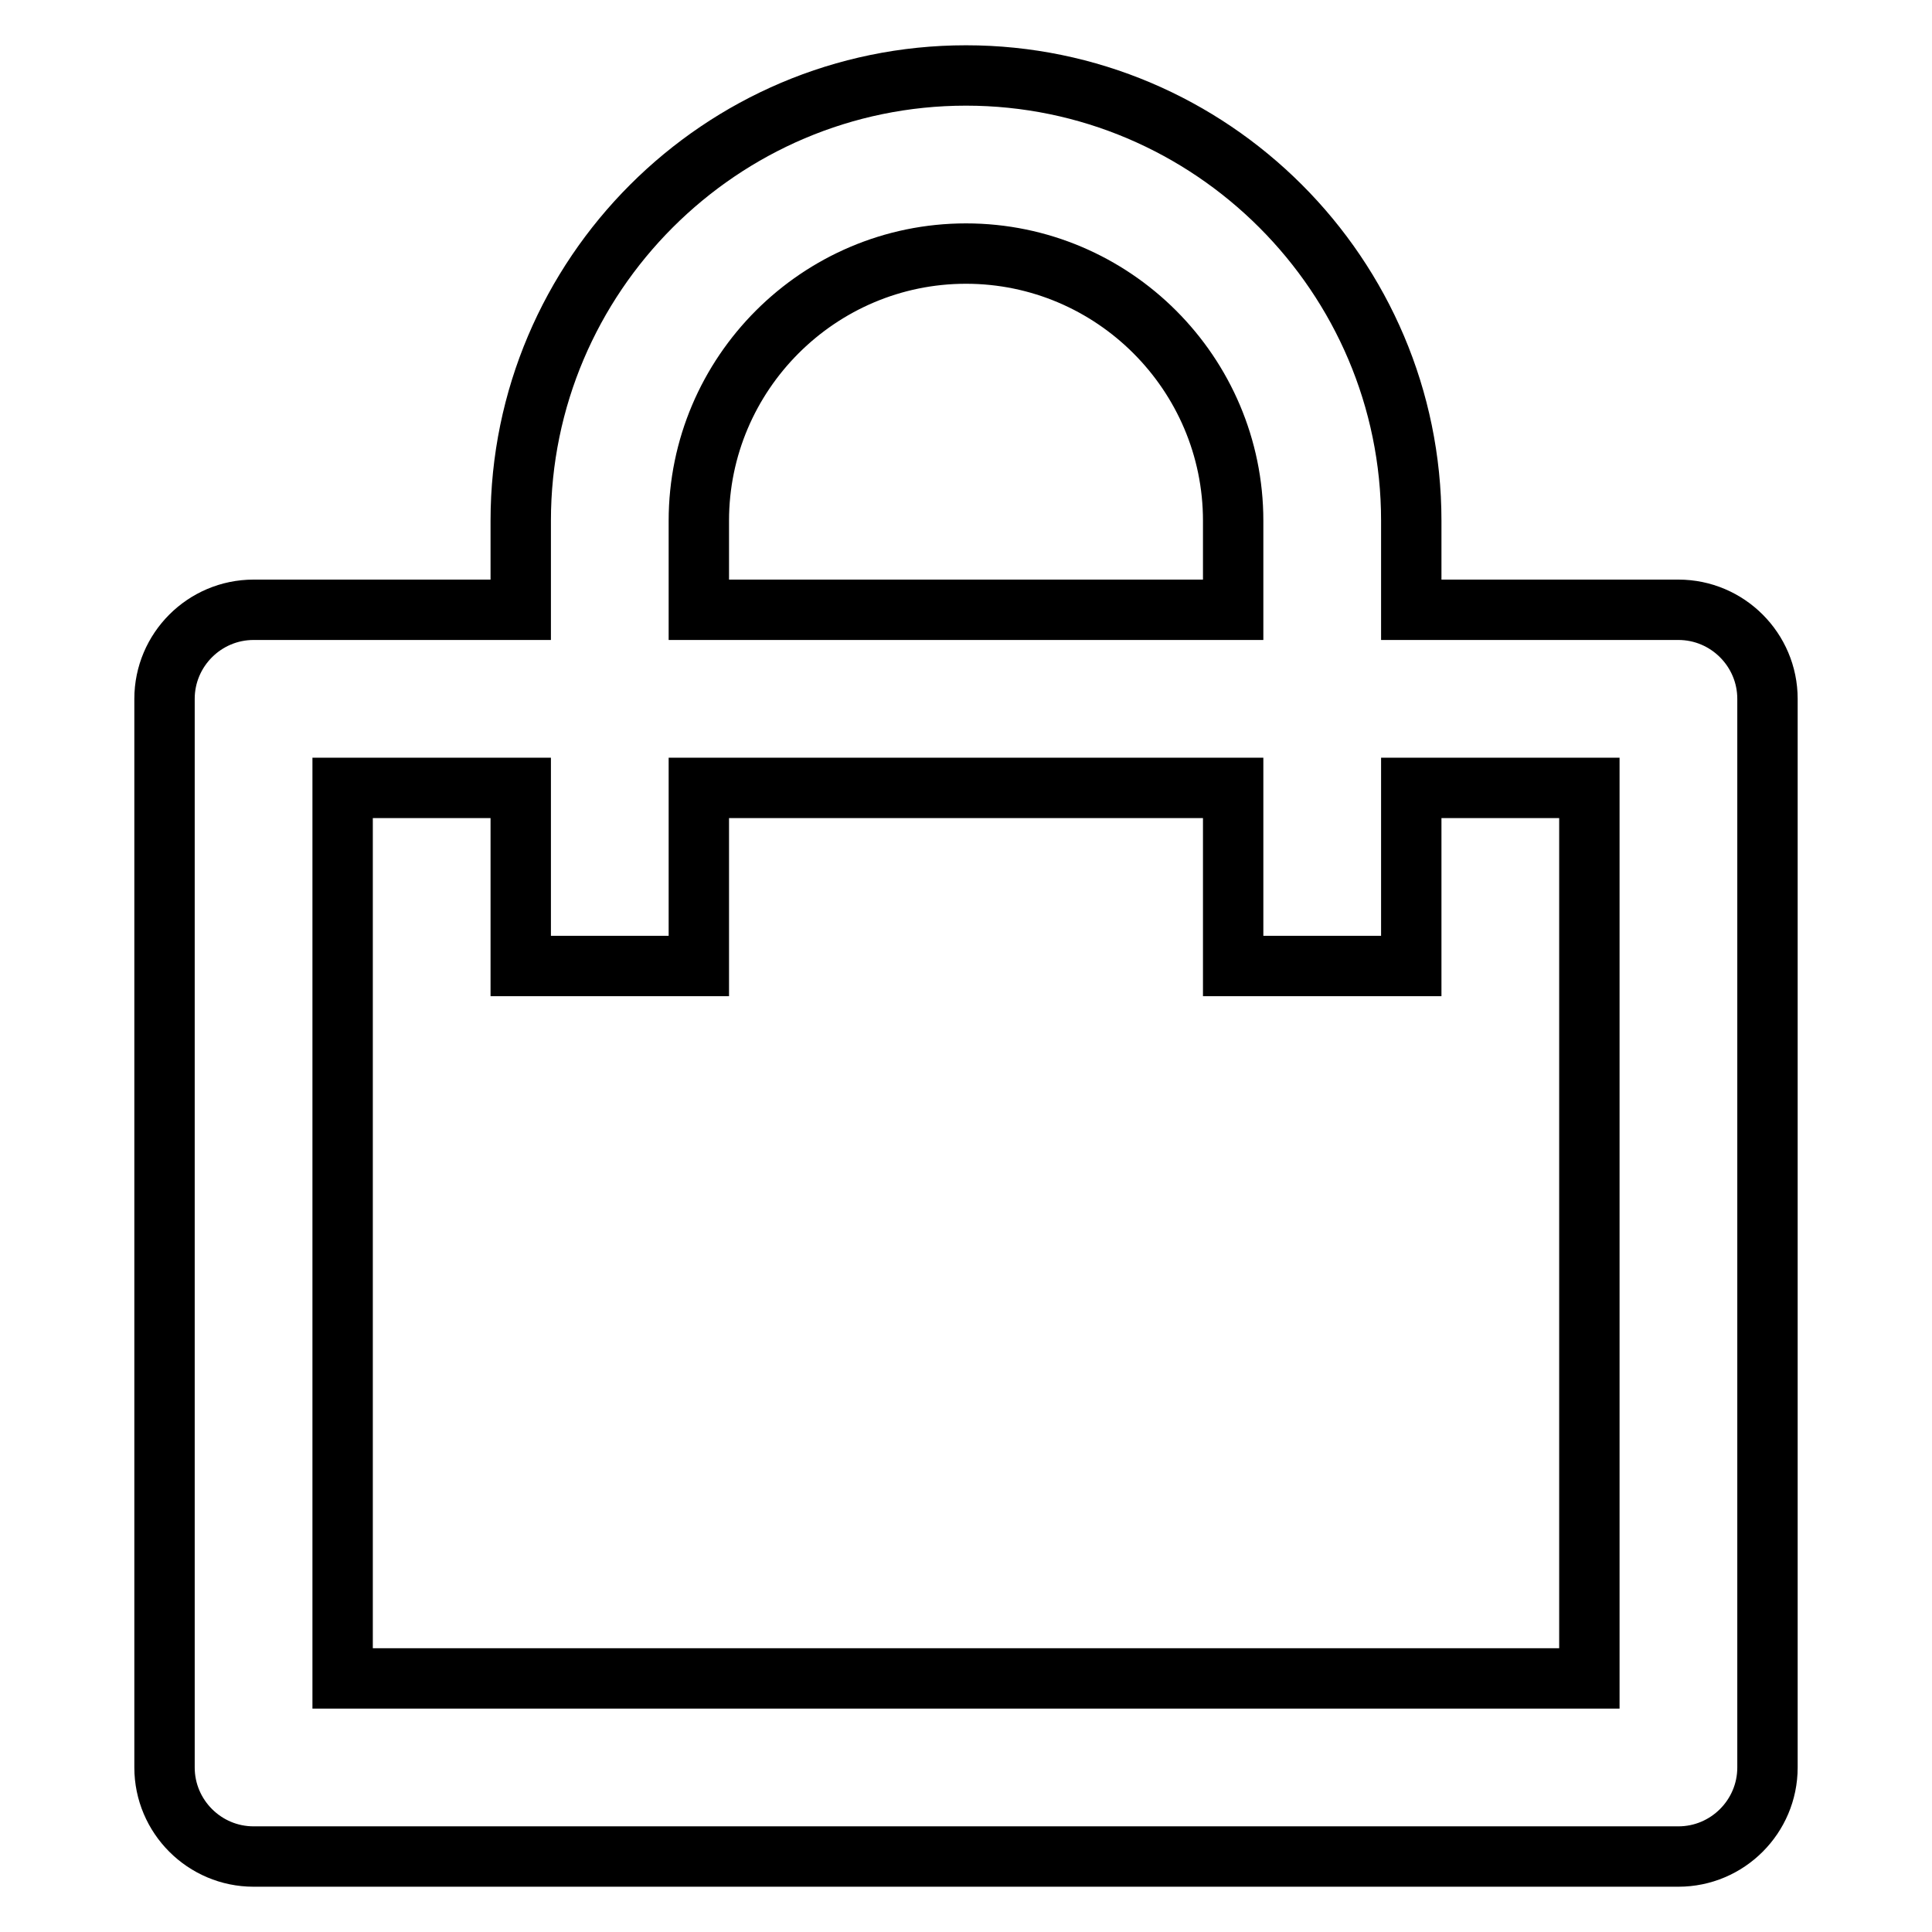 <?xml version="1.0" encoding="utf-8"?>
<!-- Svg Vector Icons : http://www.onlinewebfonts.com/icon -->
<!DOCTYPE svg PUBLIC "-//W3C//DTD SVG 1.1//EN" "http://www.w3.org/Graphics/SVG/1.1/DTD/svg11.dtd">
<svg version="1.1" xmlns="http://www.w3.org/2000/svg" xmlns:xlink="http://www.w3.org/1999/xlink" x="0px" y="0px" viewBox="0 0 256 256" enable-background="new 0 0 256 256" xml:space="preserve">
<g> <path stroke-width="8" fill-opacity="0" stroke="#000000"  d="M128,10c-32.5,0-59,26.5-59,59v11.8H33.6c-6.5,0-11.8,5.3-11.8,11.8v141.6c0,6.5,5.3,11.8,11.8,11.8l0,0 h188.8c6.5,0,11.8-5.3,11.8-11.8l0,0V92.6c0-6.5-5.3-11.8-11.8-11.8l0,0H187V69C187,36.5,160.5,10,128,10L128,10z M92.6,69 c0-19.5,15.9-35.4,35.4-35.4c19.5,0,35.4,15.9,35.4,35.4v11.8H92.6V69z M210.6,104.4v118H45.4v-118H69V128h23.6v-23.6h70.8V128H187 v-23.6H210.6z"/></g>
</svg>